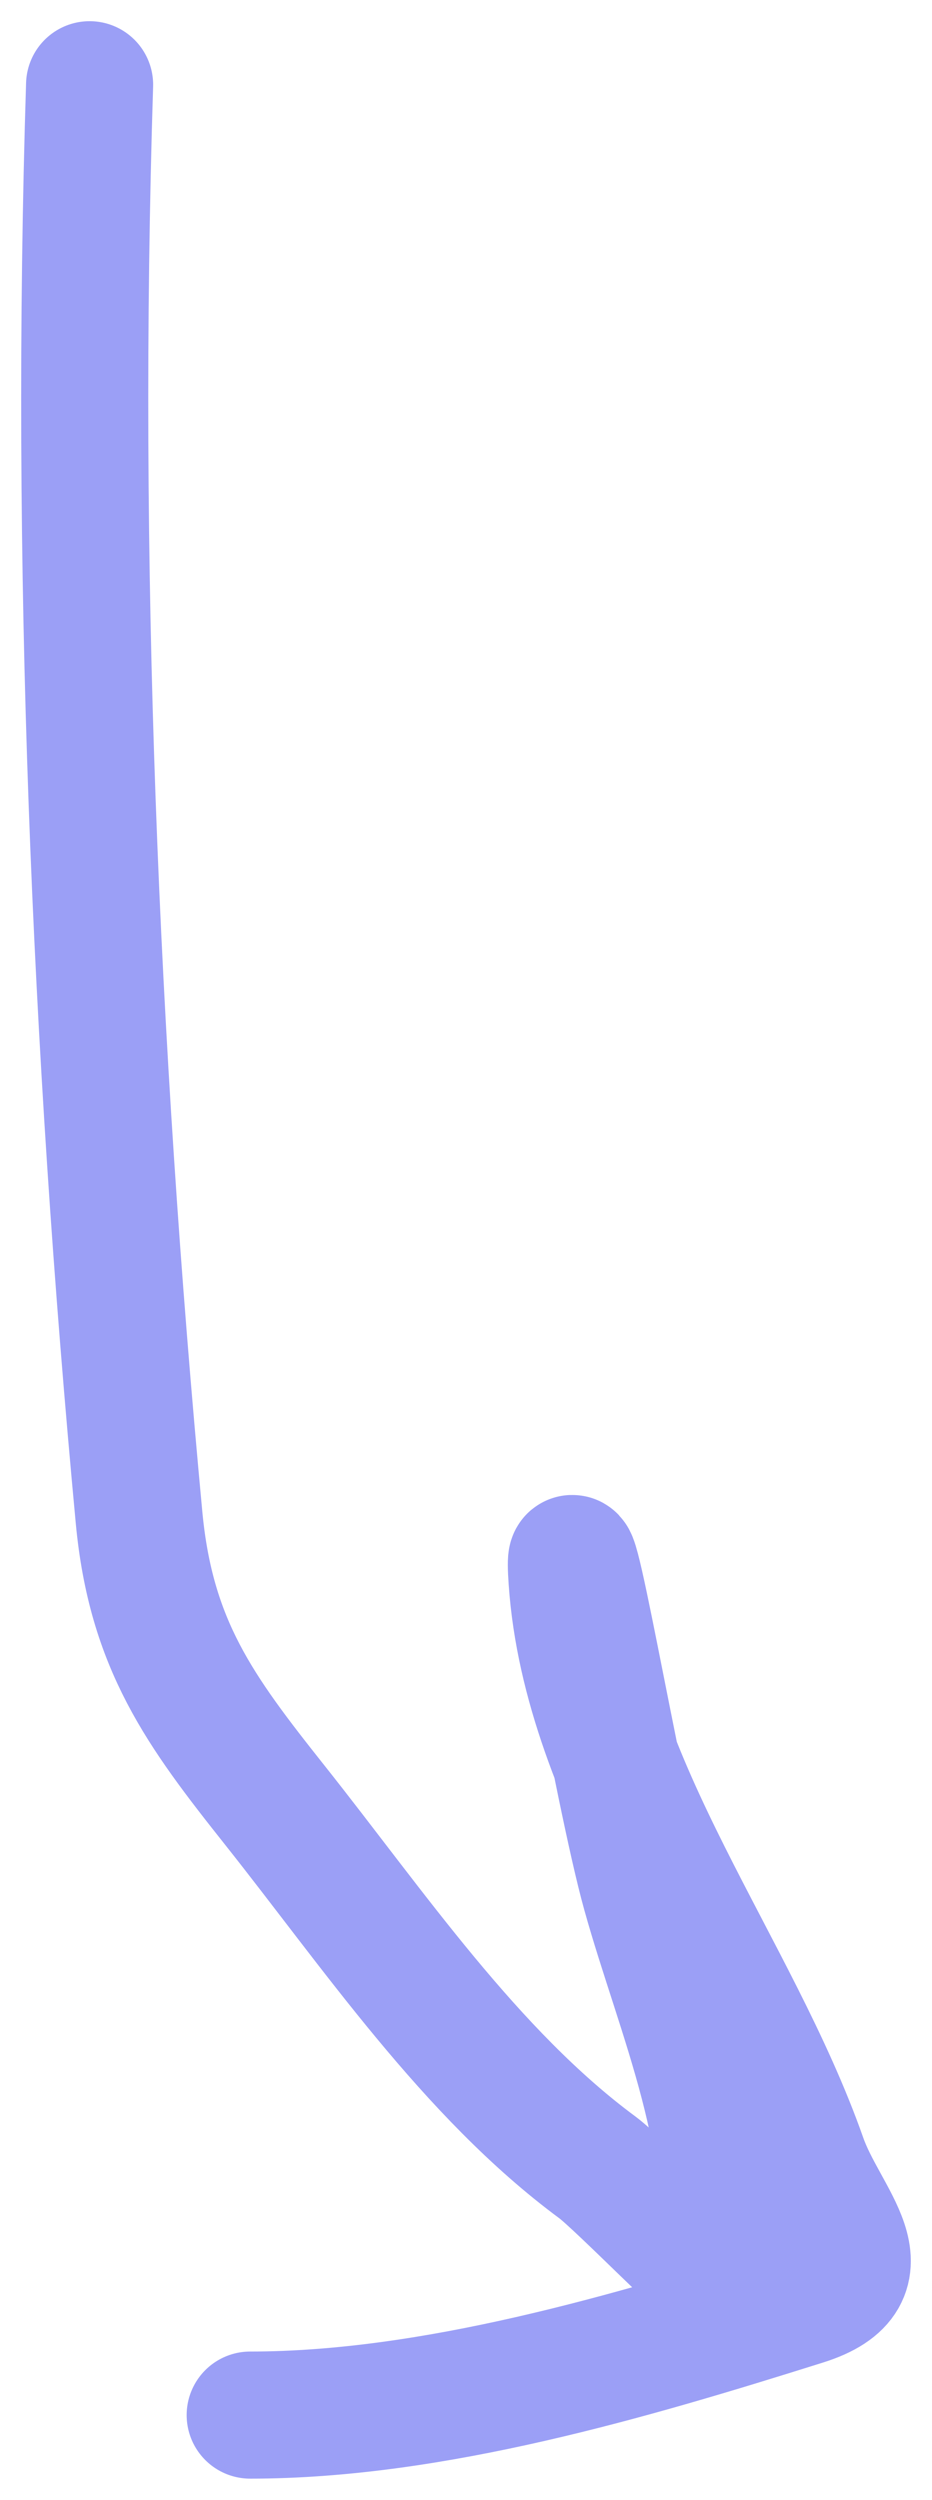 <?xml version="1.0" encoding="UTF-8"?> <svg xmlns="http://www.w3.org/2000/svg" width="22" height="59" viewBox="0 0 22 59" fill="none"><path d="M2.115 2C1.763 13.174 2.238 24.687 3.282 35.812C3.564 38.823 4.722 40.381 6.489 42.607C8.803 45.521 11.106 48.941 14.104 51.156C14.61 51.53 16.947 53.932 16.971 53.794C17.508 50.75 16.03 47.526 15.238 44.678C14.56 42.245 13.329 34.773 13.504 37.297C13.841 42.154 17.378 46.448 18.964 50.956C19.474 52.407 21.007 53.691 18.98 54.328C14.887 55.615 10.218 57 5.906 57" stroke="#9B9FF6" stroke-width="3" stroke-linecap="round"></path></svg> 